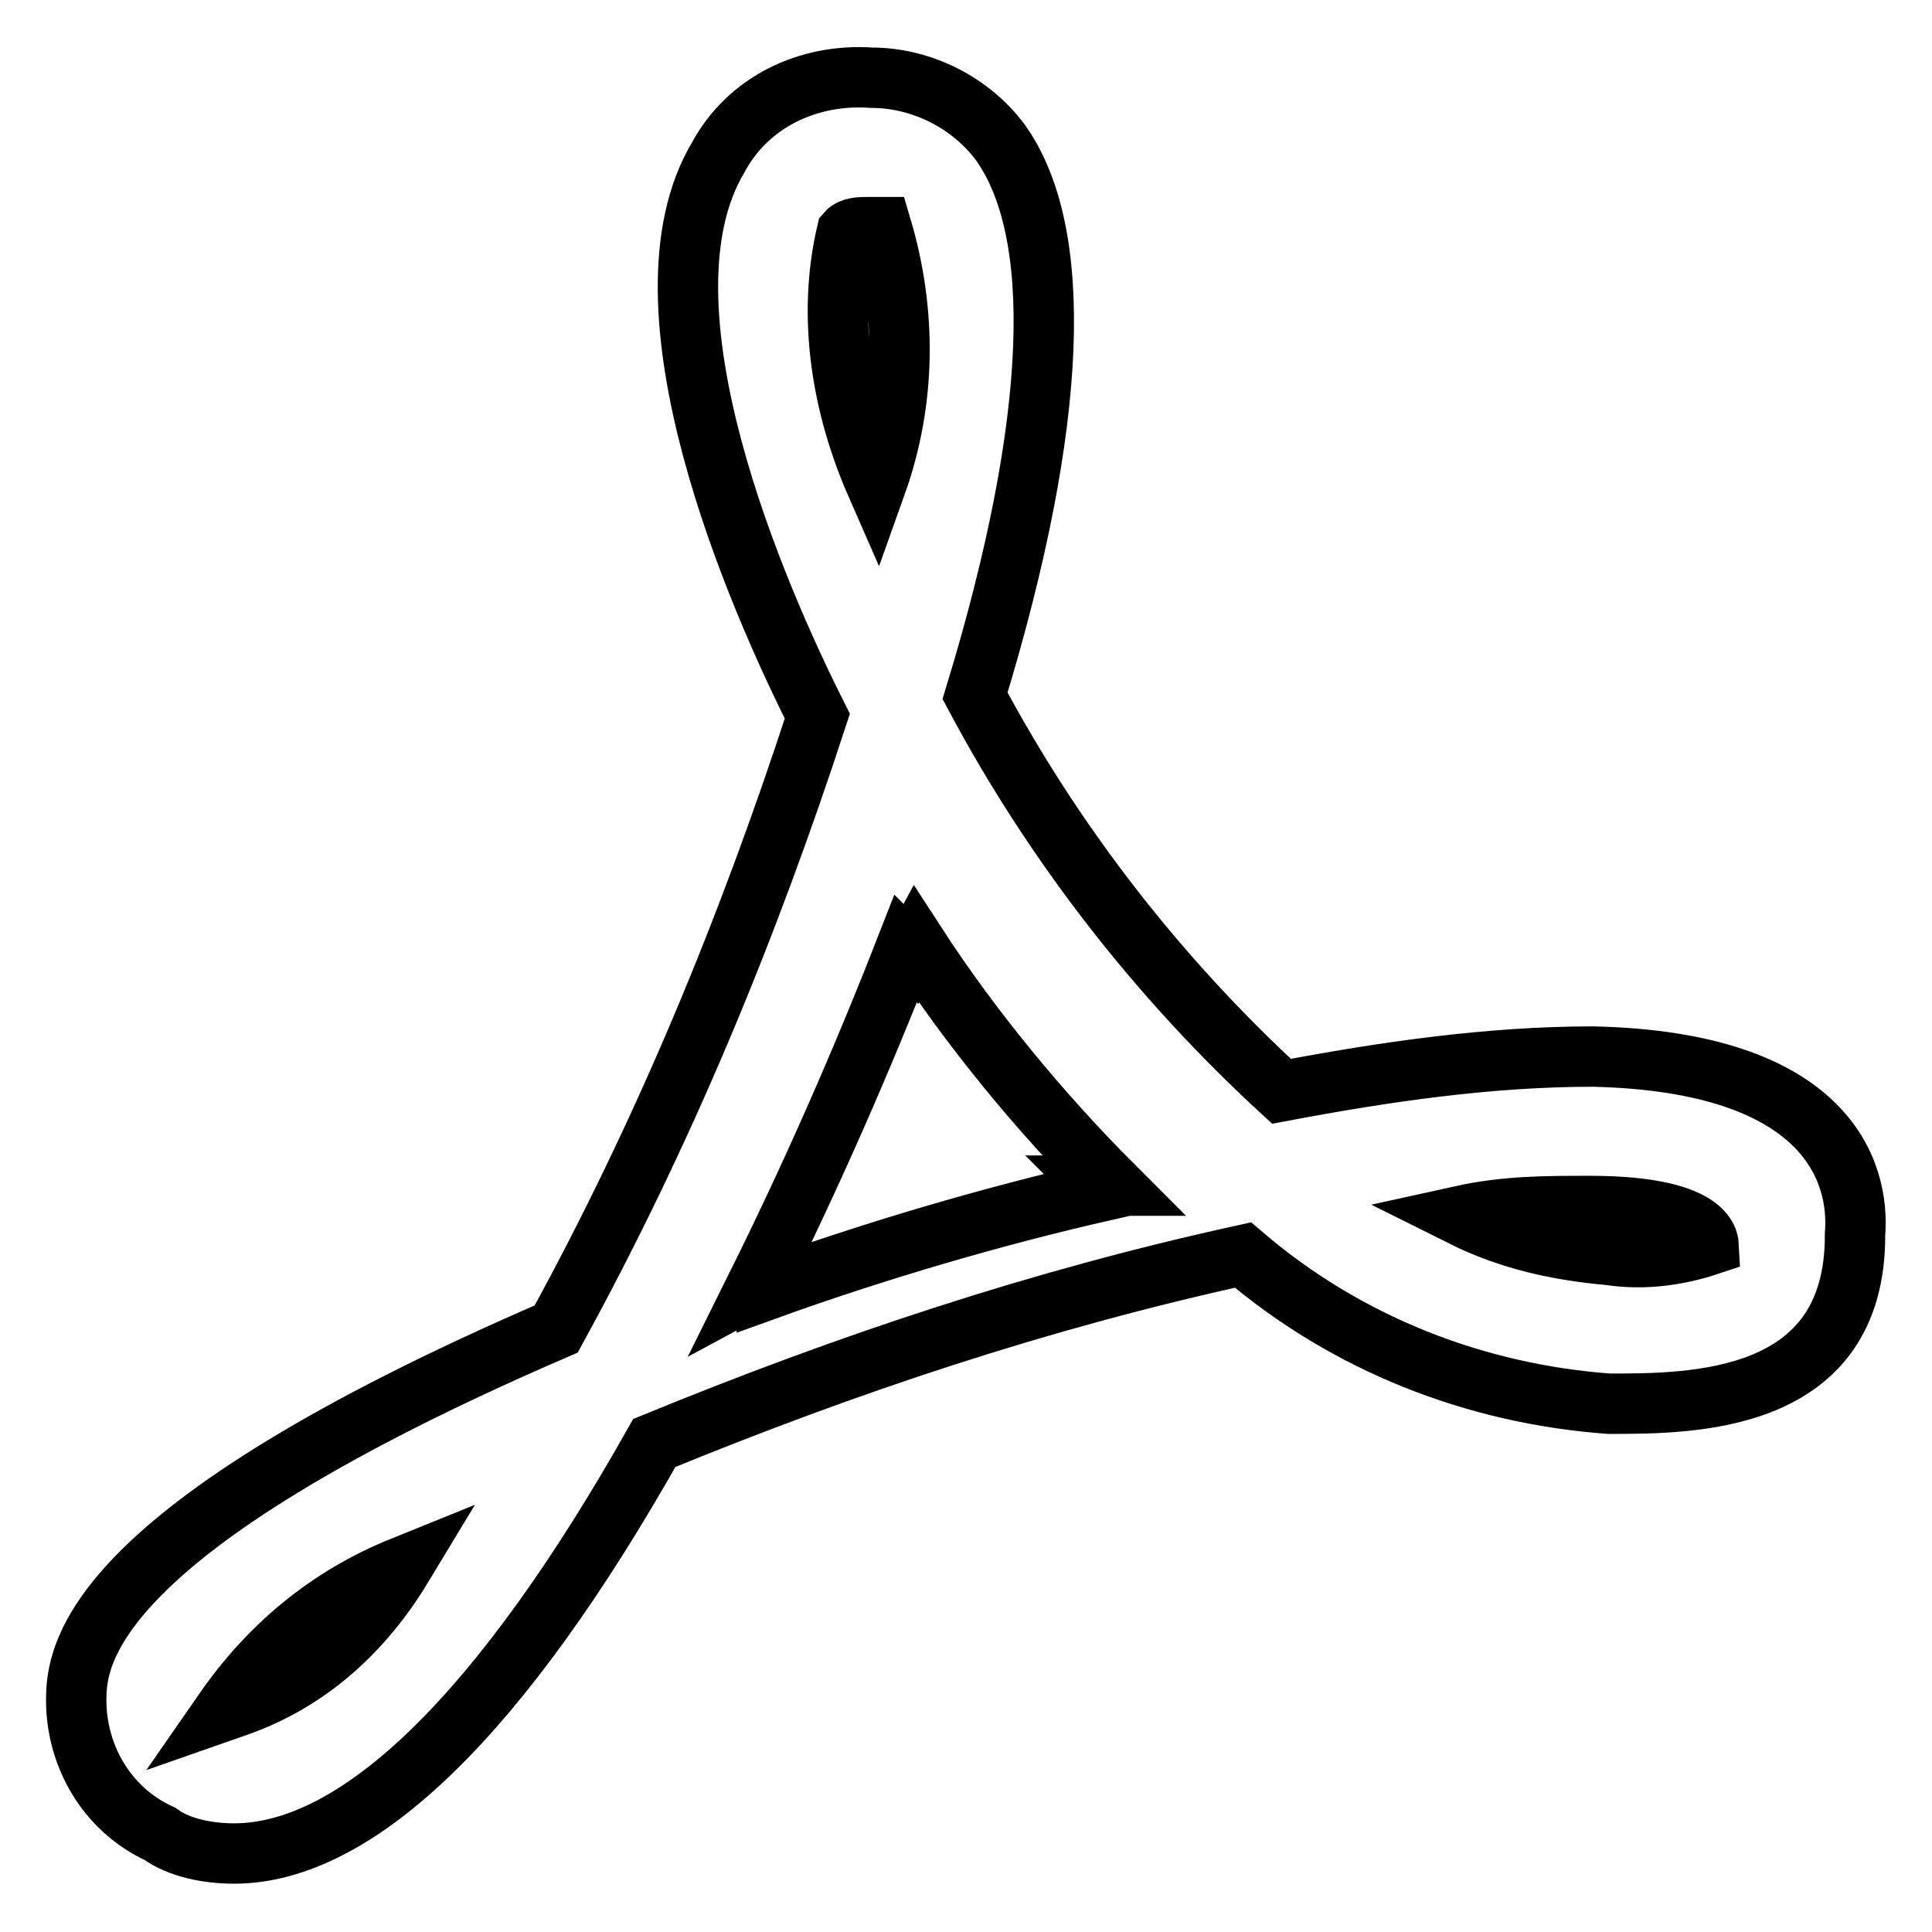 <?xml version="1.0" encoding="utf-8"?>
<!-- Svg Vector Icons : http://www.onlinewebfonts.com/icon -->
<!DOCTYPE svg PUBLIC "-//W3C//DTD SVG 1.1//EN" "http://www.w3.org/Graphics/SVG/1.1/DTD/svg11.dtd">
<svg version="1.1" xmlns="http://www.w3.org/2000/svg" xmlns:xlink="http://www.w3.org/1999/xlink" x="0px" y="0px" viewBox="0 0 256 256" enable-background="new 0 0 256 256" xml:space="preserve">
<g> <path stroke-width="8" fill-opacity="0" stroke="#000000"  d="M213.2,186c-17.7-1.3-34.7-7.9-48.5-19.7c-26.9,5.9-52.4,14.4-78,24.9c-20.3,36-39.3,54.4-55.7,54.4 c-3.3,0-7.2-0.7-9.8-2.6c-7.2-3.3-11.1-10.5-11.1-17.7c0-5.9,1.3-22.3,63.6-49.2C88,150,99.1,123.1,108.3,94.9 c-7.9-15.7-24.9-54.4-13.1-74.1c3.9-7.2,11.8-11.1,20.3-10.5c6.6,0,13.1,3.3,17,8.5c8.5,11.8,7.9,36.7-3.3,73.4 c10.5,19.7,24.3,37.4,40.6,52.4c13.8-2.6,27.5-4.6,41.3-4.6c30.8,0.7,35.4,15.1,34.7,23.6C245.9,186,224.3,186,213.2,186z  M29.7,226.7l2-0.7c9.2-3.3,16.4-9.8,21.6-18.4C43.4,211.6,35.6,218.2,29.7,226.7z M116.8,30.1h-2c-0.7,0-2,0-2.6,0.7 c-2.6,11.1-0.7,22.9,3.9,33.4C120.1,53,120.1,41.2,116.8,30.1z M121.4,125.1l-0.7,1.3l-0.7-0.7c-5.9,15.1-12.5,30.1-19.7,44.6 l1.3-0.7v1.3c14.4-5.2,30.1-9.8,44.6-13.1l-0.7-0.7h2C137.8,147.4,128.6,136.2,121.4,125.1z M210.6,159.8c-5.9,0-11.1,0-17,1.3 c6.6,3.3,13.1,4.6,19.7,5.2c4.6,0.7,9.2,0,13.1-1.3C226.3,163.1,223.7,159.8,210.6,159.8z"/></g>
</svg>